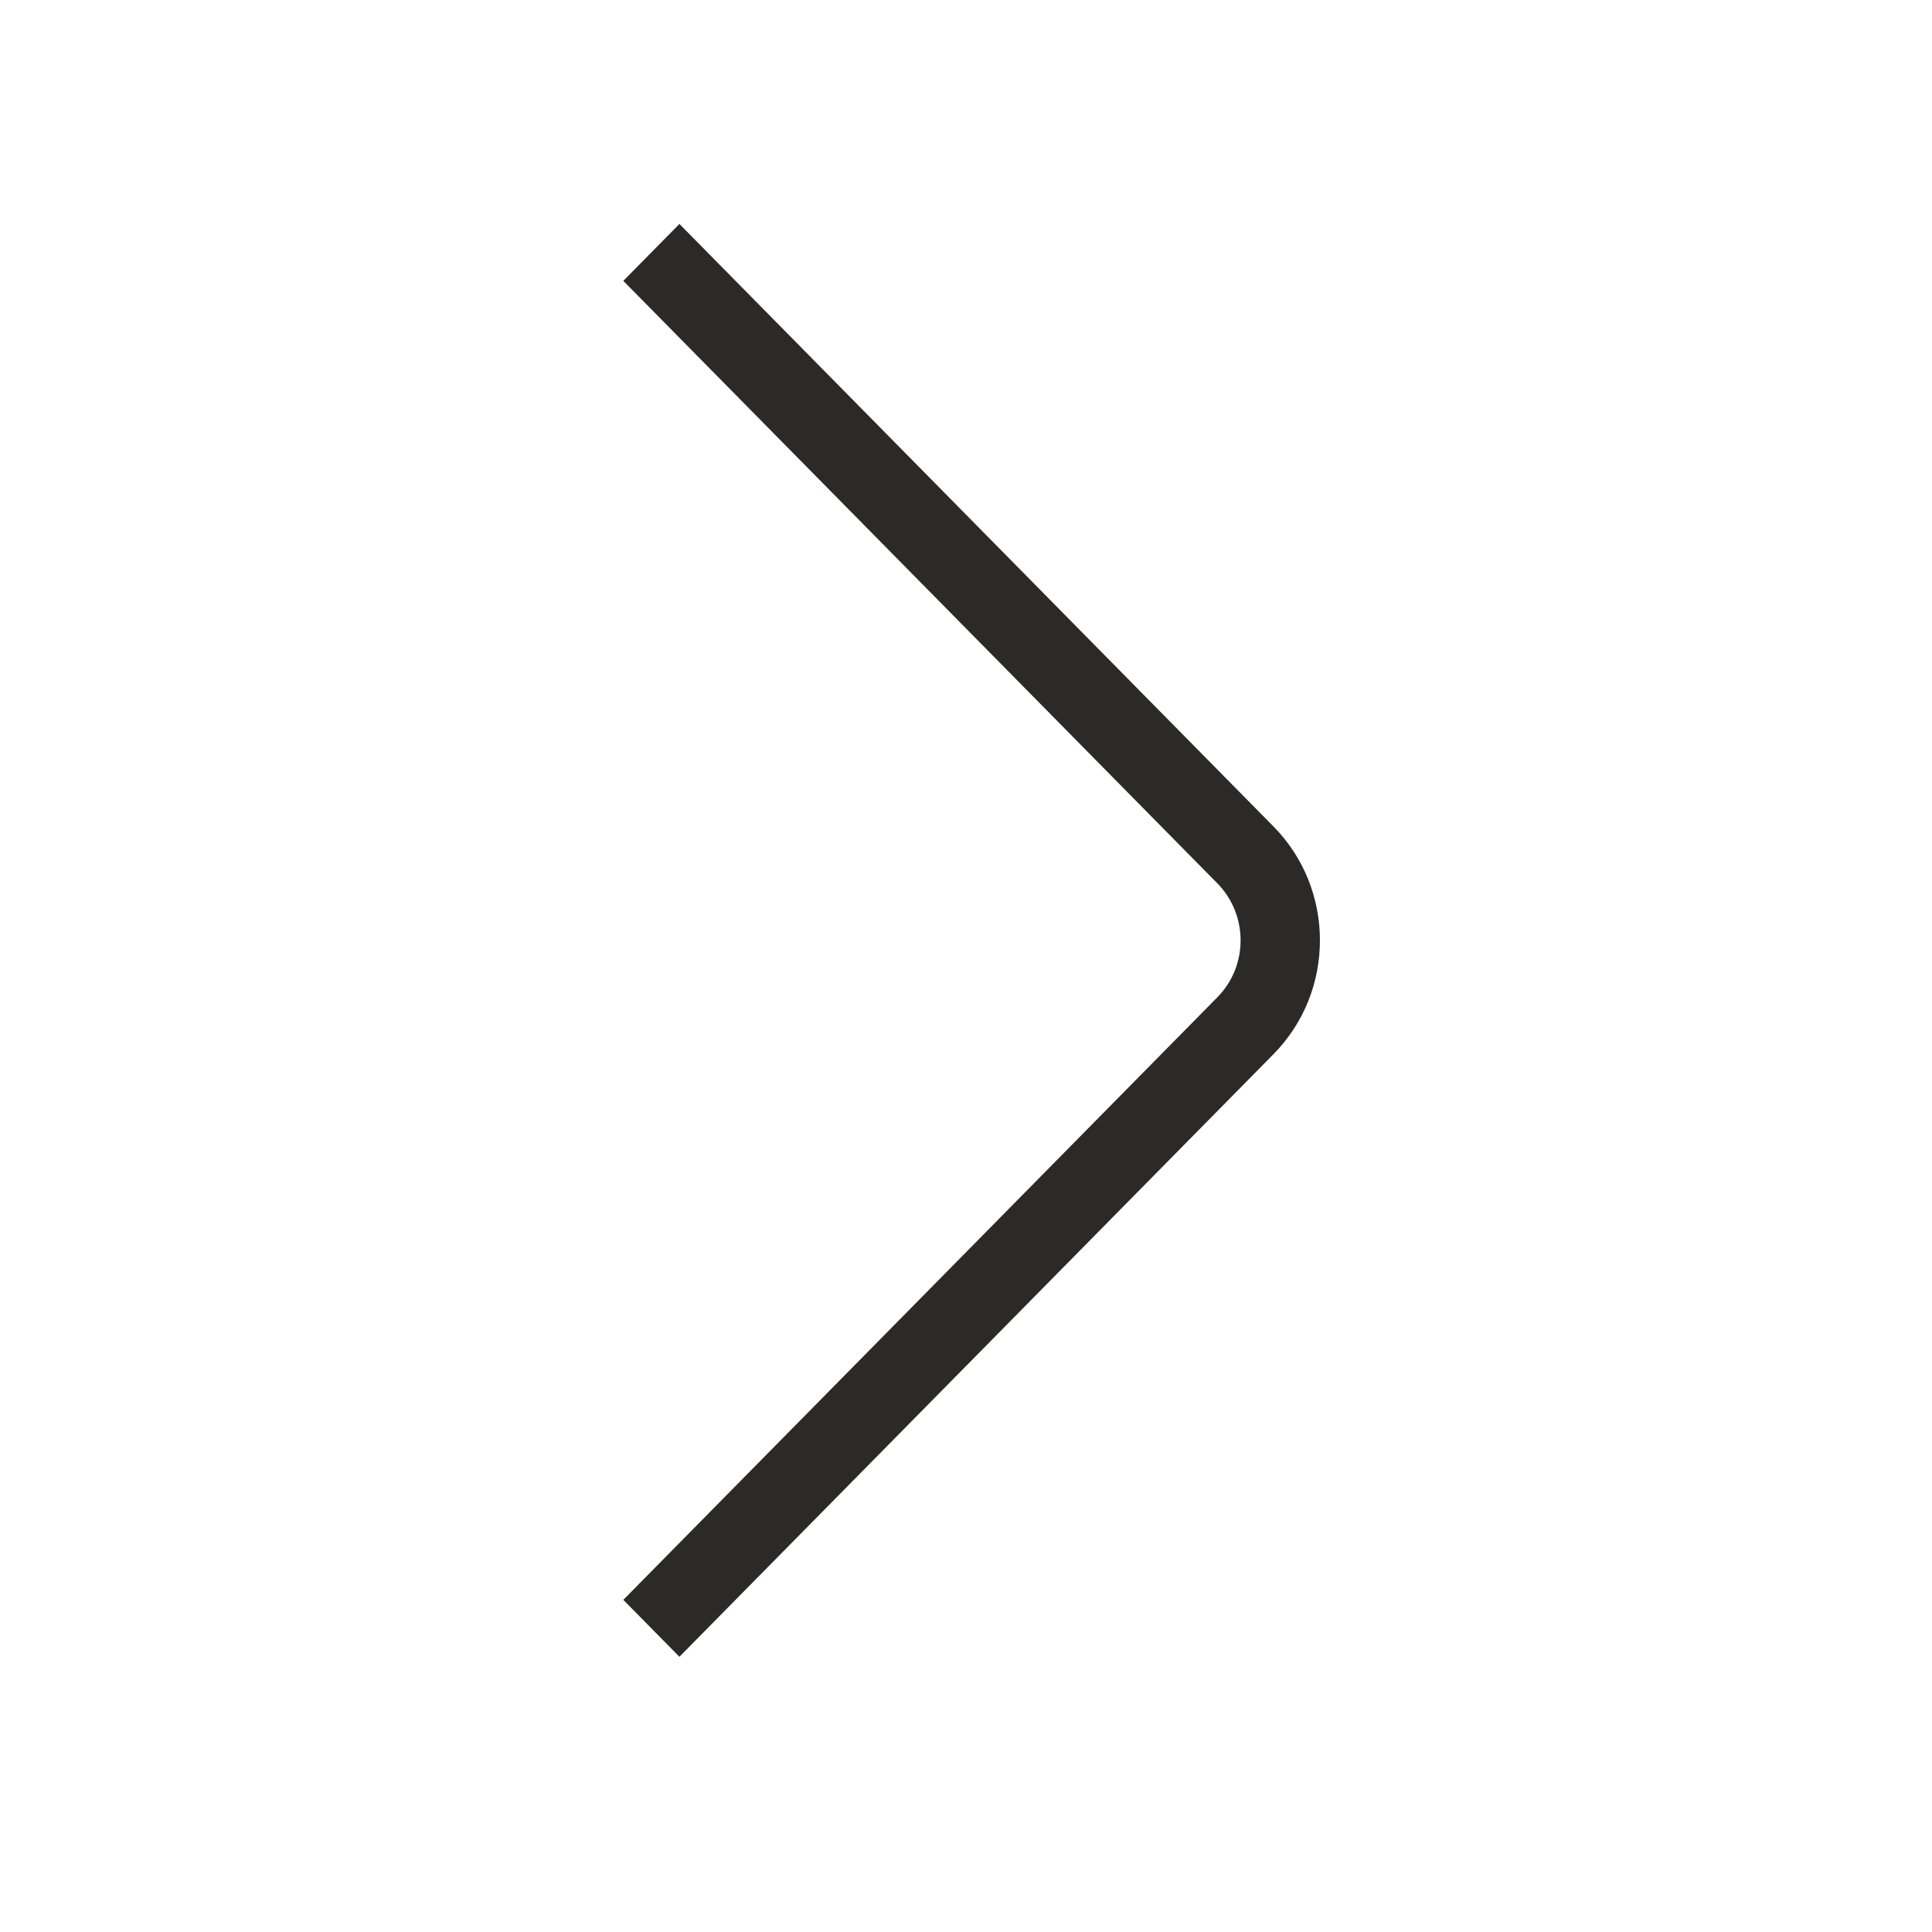<svg width="24" height="24" viewBox="0 0 24 24" fill="none" xmlns="http://www.w3.org/2000/svg">
<path fill-rule="evenodd" clip-rule="evenodd" d="M7.743 3.489L15.123 10.974C15.507 11.365 15.507 11.998 15.123 12.388L7.743 19.874L8.44 20.581L15.82 13.095C16.589 12.316 16.589 11.047 15.82 10.267L8.44 2.782L7.743 3.489Z" fill="#2C2A29"/>
</svg>
